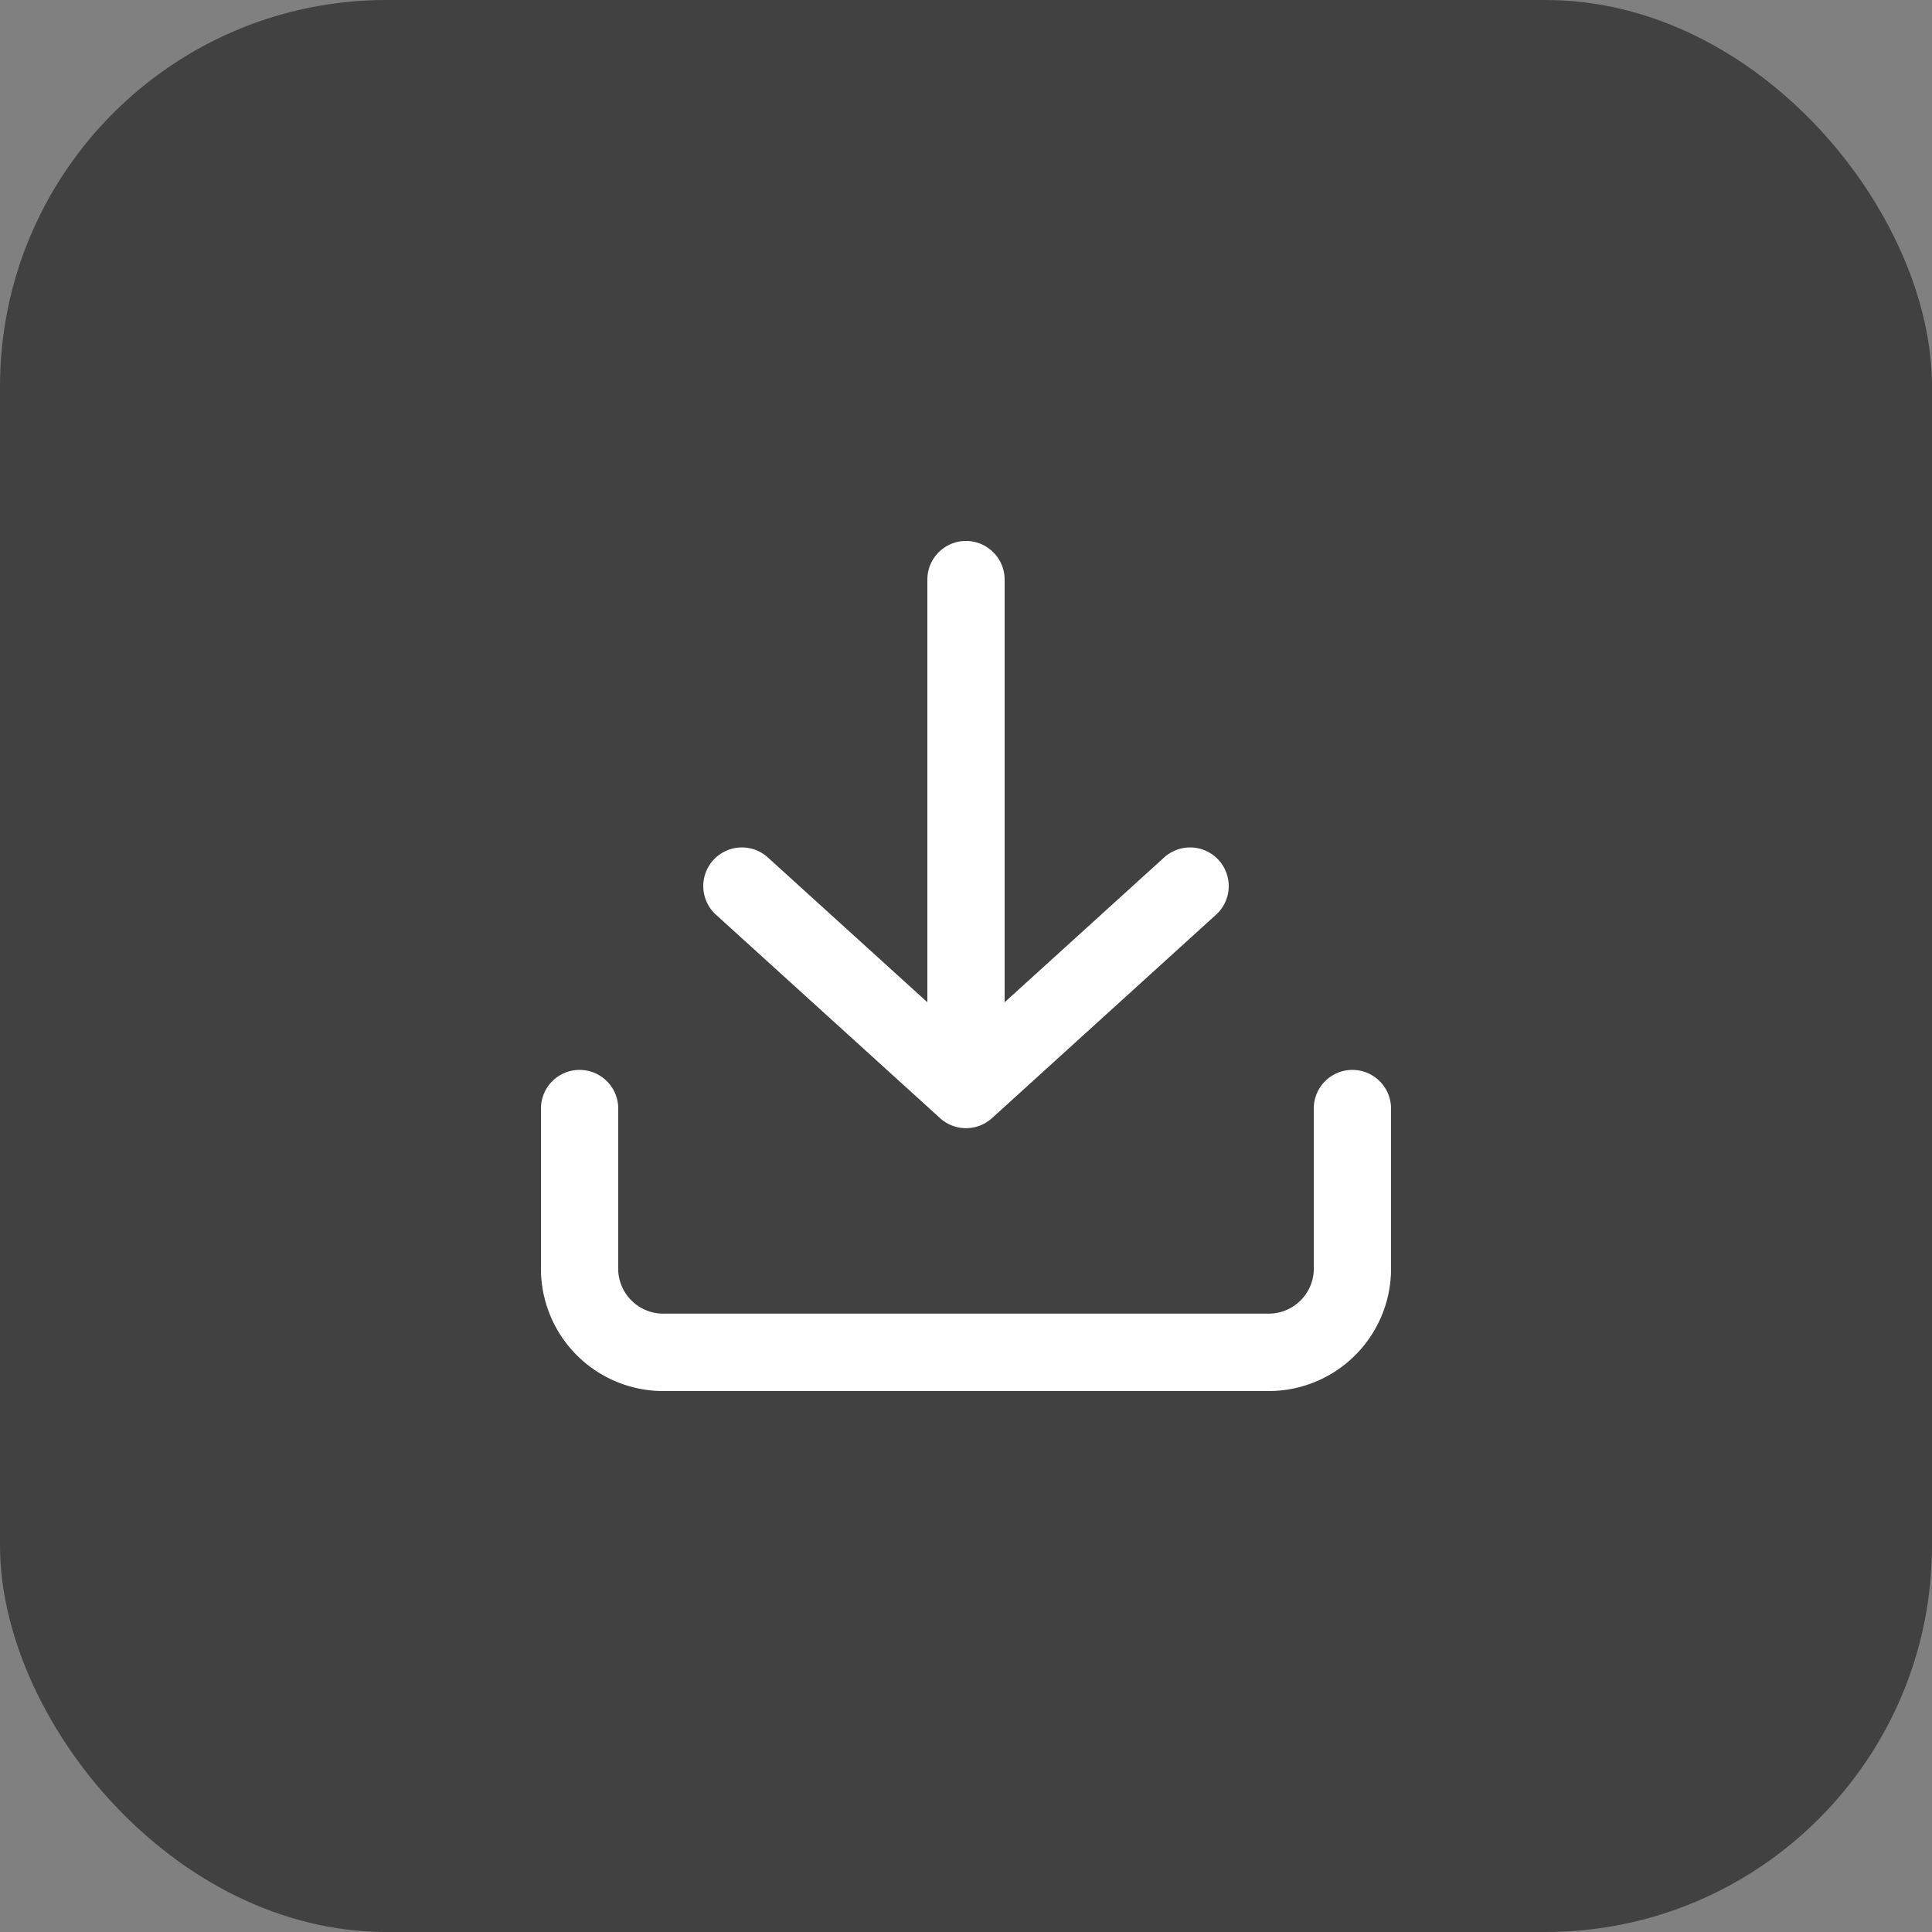 <svg xmlns="http://www.w3.org/2000/svg" width="50" height="50" viewBox="0 0 50 50"><rect x="0" y="0" width="50" height="50" fill="#808080" stroke="none"/><g id="&#xADF8;&#xB8F9;_229" data-name="&#xADF8;&#xB8F9; 229" transform="translate(-496 -1001)"><rect id="&#xC0AC;&#xAC01;&#xD615;_117" data-name="&#xC0AC;&#xAC01;&#xD615; 117" width="50" height="50" rx="10" transform="translate(496 1001)" fill="#414141" style="mix-blend-mode: multiply;isolation: isolate"></rect><g id="&#xADF8;&#xB8F9;_883" data-name="&#xADF8;&#xB8F9; 883"><g id="Icon_feather-download" data-name="Icon feather-download" transform="translate(506.5 1011.5)"><path id="&#xD328;&#xC2A4;_962" data-name="&#xD328;&#xC2A4; 962" d="M22.278,29.811H6.722a3.168,3.168,0,0,1-3.222-3.1V22.5a1,1,0,0,1,2,0v4.207a1.169,1.169,0,0,0,1.222,1.1H22.278a1.169,1.169,0,0,0,1.222-1.1V22.5a1,1,0,0,1,2,0v4.207A3.168,3.168,0,0,1,22.278,29.811Z" transform="translate(0 -4.311)" fill="#fff"></path><path id="&#xD328;&#xC2A4;_963" data-name="&#xD328;&#xC2A4; 963" d="M16.293,21.259a1,1,0,0,1-.672-.26L9.828,15.74a1,1,0,1,1,1.344-1.481l5.121,4.649,5.121-4.649a1,1,0,1,1,1.344,1.481L16.965,21A1,1,0,0,1,16.293,21.259Z" transform="translate(-1.793 -2.562)" fill="#fff"></path><path id="&#xD328;&#xC2A4;_964" data-name="&#xD328;&#xC2A4; 964" d="M18,18.121a1,1,0,0,1-1-1V4.5a1,1,0,0,1,2,0V17.121A1,1,0,0,1,18,18.121Z" transform="translate(-3.5)" fill="#fff"></path></g><rect id="&#xC0AC;&#xAC01;&#xD615;_18361" data-name="&#xC0AC;&#xAC01;&#xD615; 18361" width="28" height="28" transform="translate(507 1012)" fill="none"></rect></g></g></svg>